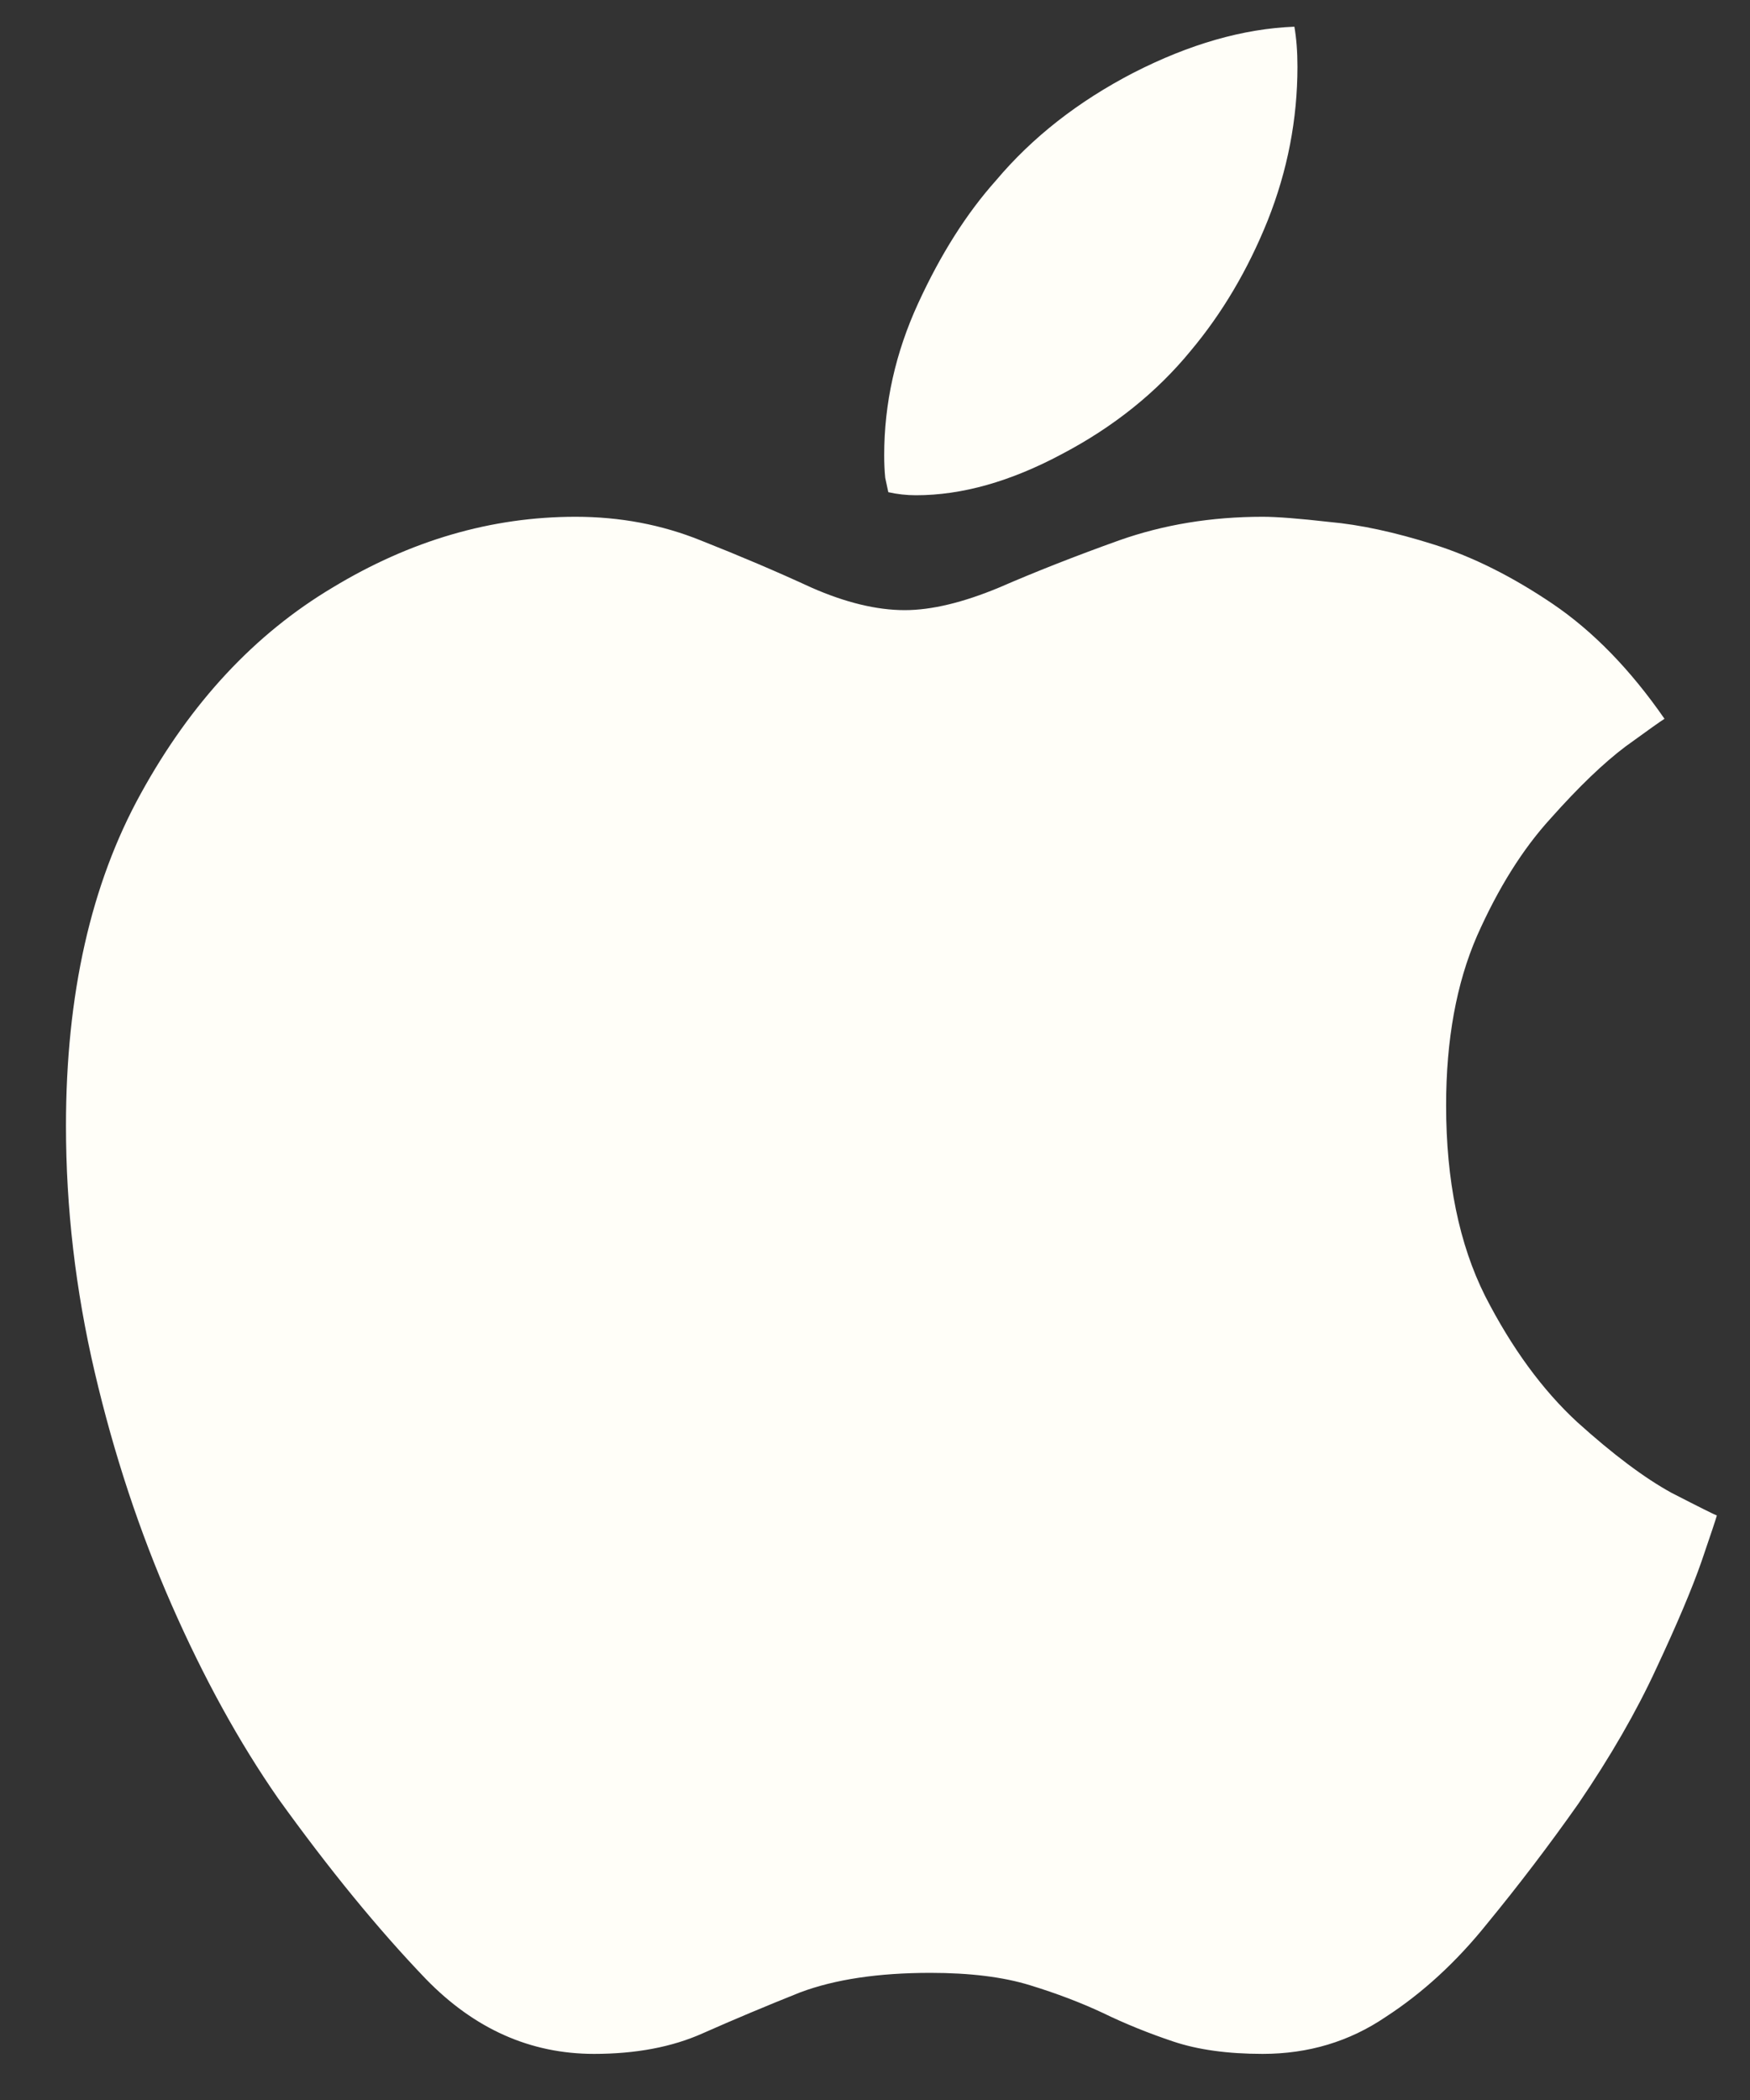 <svg width="20" height="24" viewBox="0 0 20 24" fill="none" xmlns="http://www.w3.org/2000/svg">
<rect x="0" y="0" width="20" height="24" fill="#333333" stroke="none"/>
<path d="M14.43 5.906C14.594 5.906 14.848 5.926 15.191 5.965C15.543 5.996 15.941 6.082 16.387 6.223C16.832 6.363 17.285 6.59 17.746 6.902C18.207 7.215 18.633 7.652 19.023 8.215C18.984 8.238 18.836 8.344 18.578 8.531C18.328 8.719 18.043 8.992 17.723 9.352C17.402 9.703 17.121 10.152 16.879 10.699C16.645 11.238 16.527 11.883 16.527 12.633C16.527 13.492 16.676 14.219 16.973 14.812C17.277 15.406 17.629 15.887 18.027 16.254C18.434 16.621 18.793 16.891 19.105 17.062C19.426 17.227 19.598 17.312 19.621 17.32C19.613 17.352 19.555 17.527 19.445 17.848C19.336 18.16 19.164 18.566 18.93 19.066C18.703 19.559 18.406 20.074 18.039 20.613C17.703 21.09 17.355 21.547 16.996 21.984C16.645 22.422 16.258 22.777 15.836 23.051C15.422 23.332 14.953 23.473 14.43 23.473C14.031 23.473 13.691 23.426 13.41 23.332C13.129 23.238 12.859 23.129 12.602 23.004C12.352 22.887 12.074 22.781 11.77 22.688C11.465 22.594 11.086 22.547 10.633 22.547C10.039 22.547 9.543 22.621 9.145 22.77C8.754 22.926 8.383 23.082 8.031 23.238C7.68 23.395 7.266 23.473 6.789 23.473C6.062 23.473 5.422 23.188 4.867 22.617C4.32 22.047 3.758 21.359 3.18 20.555C2.734 19.914 2.328 19.176 1.961 18.34C1.594 17.504 1.301 16.617 1.082 15.68C0.863 14.742 0.754 13.805 0.754 12.867C0.754 11.367 1.039 10.102 1.609 9.07C2.18 8.031 2.91 7.246 3.801 6.715C4.691 6.176 5.617 5.906 6.578 5.906C7.086 5.906 7.562 5.996 8.008 6.176C8.461 6.355 8.883 6.535 9.273 6.715C9.664 6.887 10.02 6.973 10.34 6.973C10.645 6.973 11.004 6.887 11.418 6.715C11.832 6.535 12.289 6.355 12.789 6.176C13.297 5.996 13.844 5.906 14.43 5.906ZM13.609 4.008C13.219 4.484 12.727 4.879 12.133 5.191C11.547 5.504 10.992 5.66 10.469 5.66C10.359 5.66 10.254 5.648 10.152 5.625C10.145 5.594 10.133 5.539 10.117 5.461C10.109 5.383 10.105 5.297 10.105 5.203C10.105 4.609 10.234 4.031 10.492 3.469C10.75 2.906 11.047 2.438 11.383 2.062C11.797 1.57 12.32 1.16 12.953 0.832C13.594 0.504 14.207 0.328 14.793 0.305C14.816 0.438 14.828 0.59 14.828 0.762C14.828 1.363 14.715 1.949 14.488 2.52C14.262 3.082 13.969 3.578 13.609 4.008Z" fill="#FFFEF8"/>
</svg>
